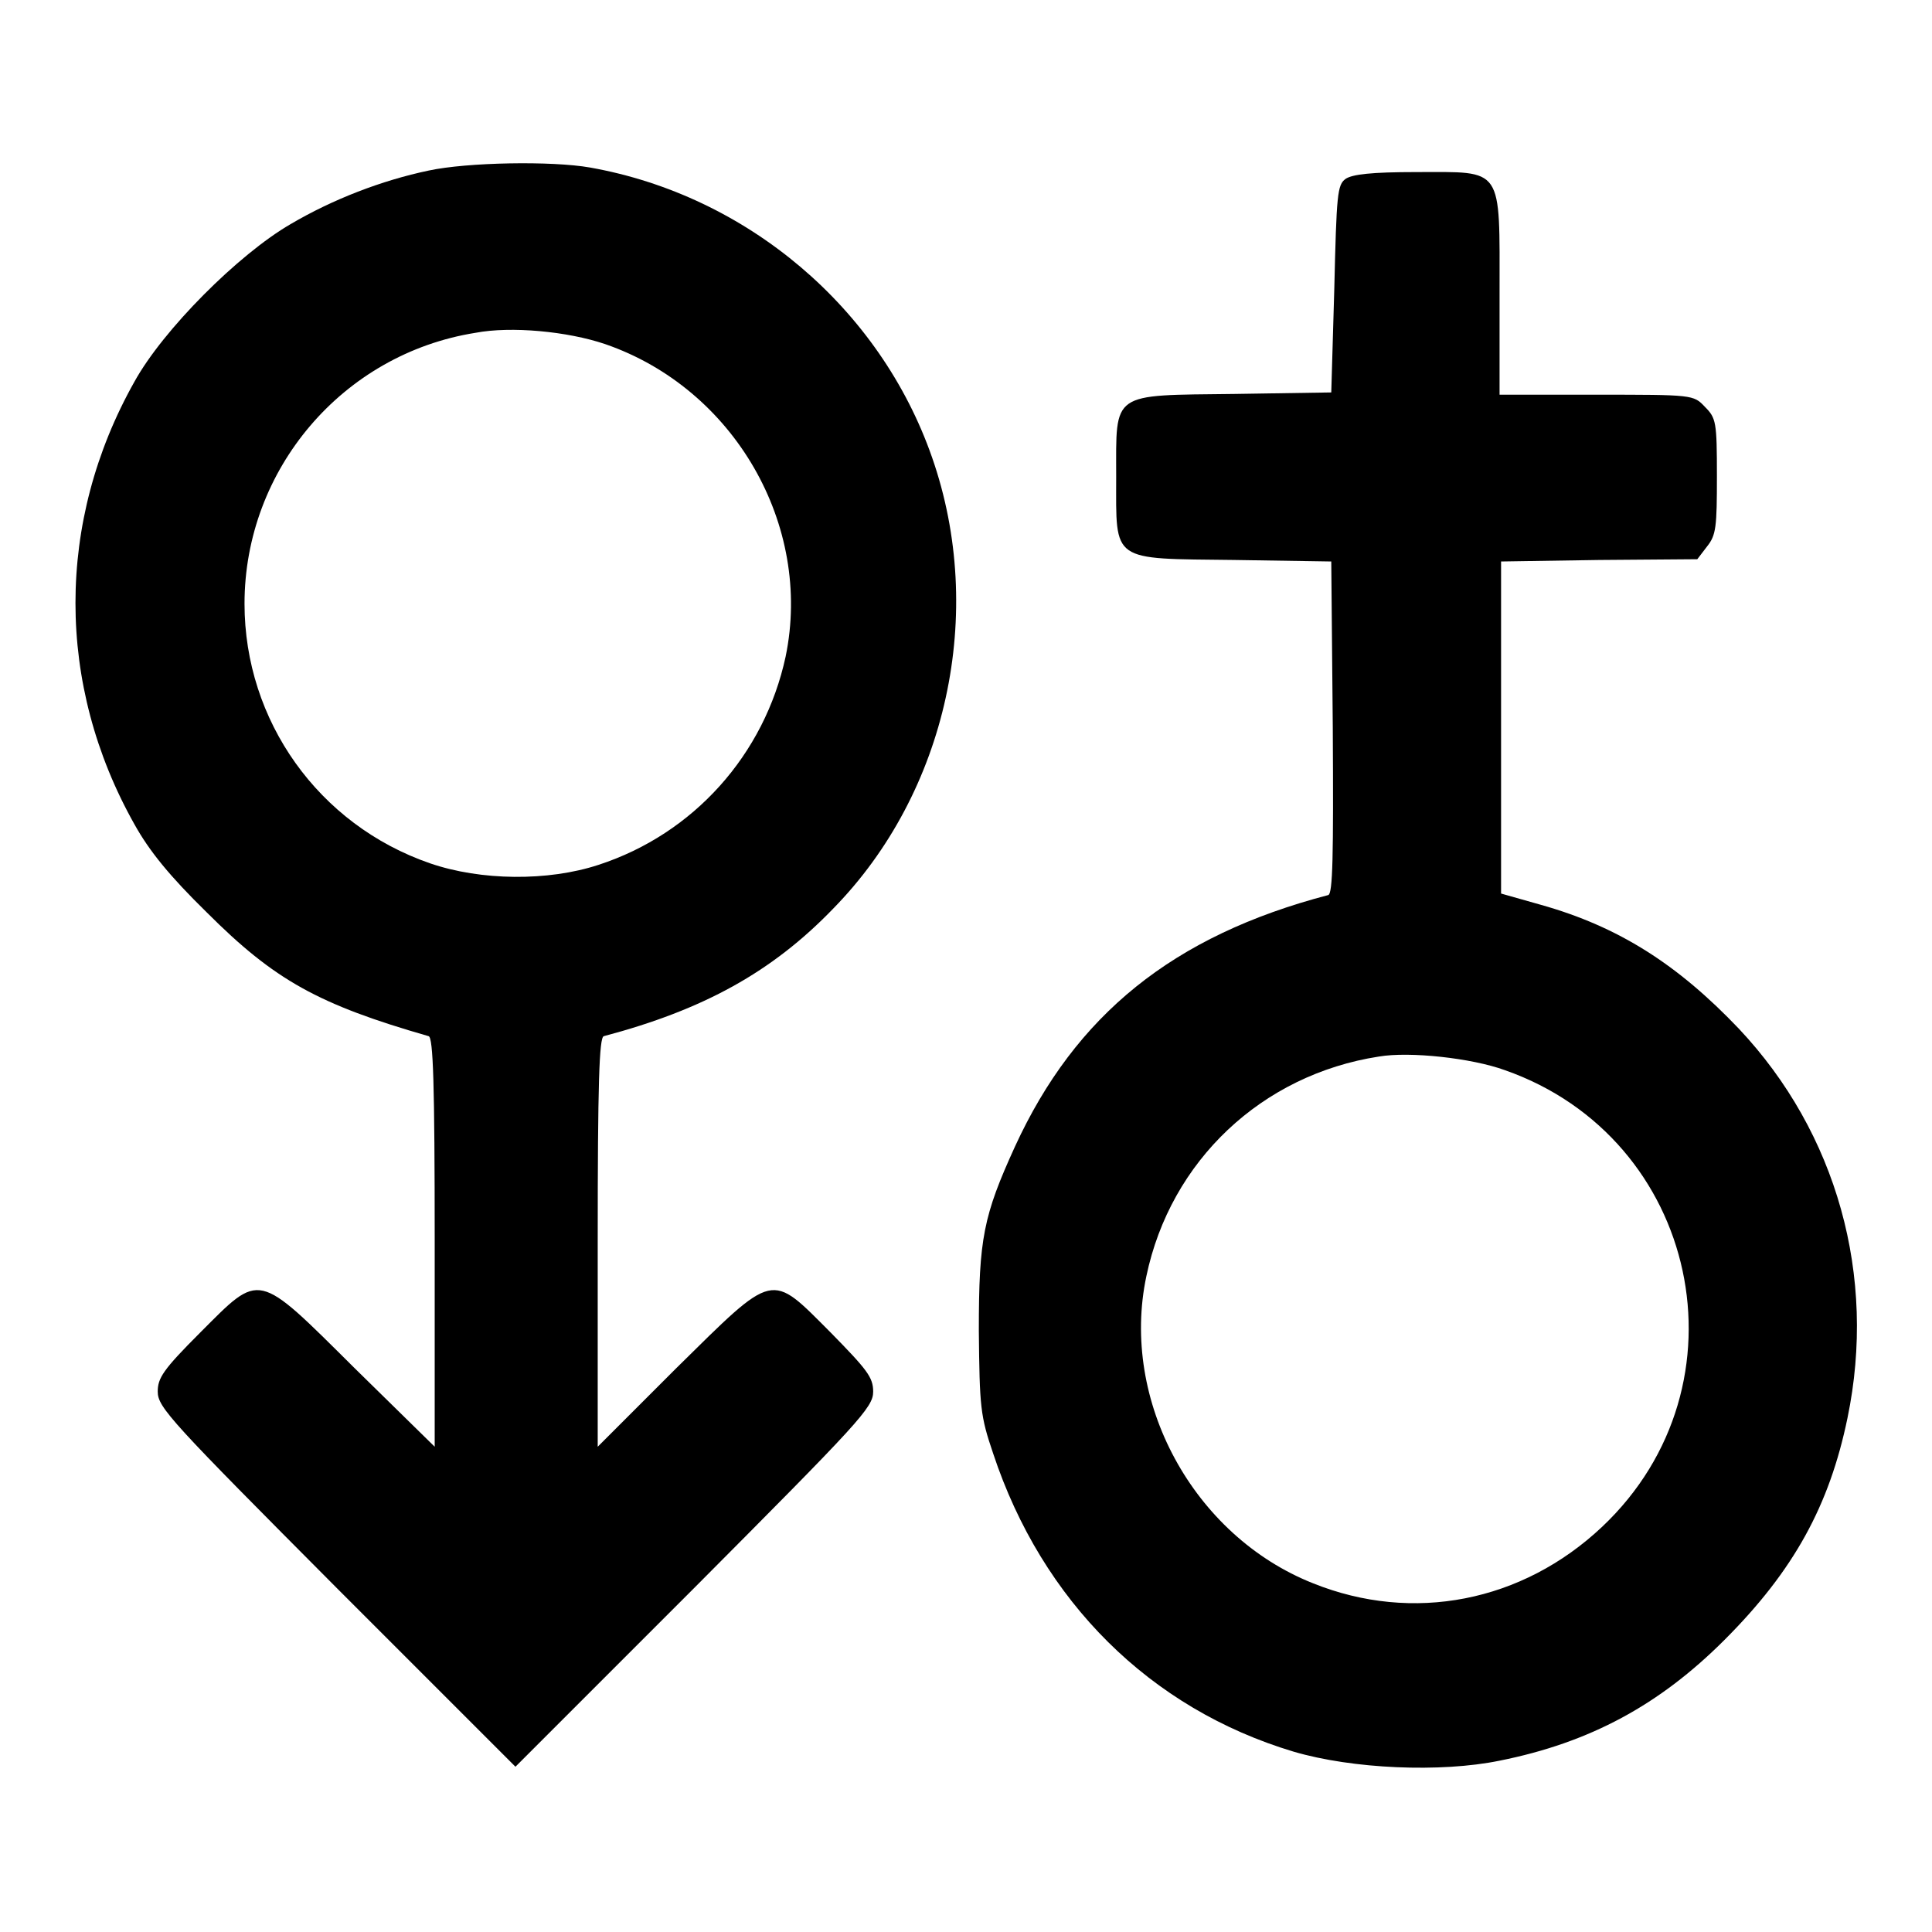 <?xml version="1.0" encoding="utf-8"?>
<!-- Svg Vector Icons : http://www.onlinewebfonts.com/icon -->
<!DOCTYPE svg PUBLIC "-//W3C//DTD SVG 1.1//EN" "http://www.w3.org/Graphics/SVG/1.1/DTD/svg11.dtd">
<svg version="1.1" xmlns="http://www.w3.org/2000/svg" xmlns:xlink="http://www.w3.org/1999/xlink" x="0px" y="0px" viewBox="0 0 256 256" enable-background="new 0 0 256 256" xml:space="preserve">
<g><g><g><path fill="#000000" d="M56.8,22.6c-6.2,1.3-12.7,3.8-18.3,7.1c-6.9,4-16.9,14-20.7,20.9c-10.4,18.5-10.4,40.1,0,58.6c2,3.6,4.7,6.9,9.6,11.7c9,9,14.8,12.2,29.4,16.4c0.6,0.2,0.8,6.2,0.8,27.3v27.1L47,181.3c-13.1-13-12.4-12.8-20.5-4.7c-4.9,4.9-5.6,6-5.6,7.8c0,2.1,1.8,4,23.7,26l23.7,23.7l23.7-23.7c21.9-22,23.7-23.9,23.7-26c0-1.9-0.8-2.9-5.6-7.8c-8.1-8.1-7.3-8.3-20.5,4.7l-10.4,10.4v-27.1c0-21.2,0.2-27.1,0.8-27.3c13.2-3.5,22.3-8.5,30.4-16.9c15.1-15.4,20.3-39.2,13.1-59.8c-6.9-19.8-24.5-34.7-45.3-38.4C73.1,21.3,61.9,21.5,56.8,22.6z M80.2,45.6c17.1,5.9,27.5,24,23.9,41.4c-2.8,13-12.2,23.5-24.8,27.6c-6.7,2.2-15.6,2.1-22.3-0.2c-14.8-5.1-24.6-18.9-24.6-34.4c0-17.8,13-33.1,30.6-35.9C67.7,43.2,75.2,43.9,80.2,45.6z"/><path fill="#000000" d="M178.3,23.7c-1.1,0.8-1.2,2-1.5,14.6L176.4,52l-12.8,0.2c-16.5,0.2-15.7-0.4-15.7,11c0,11.4-0.8,10.8,15.7,11l12.8,0.2l0.2,22c0.1,17.2,0,22-0.6,22.2c-20.6,5.4-33.5,15.9-41.5,33.3c-4.2,9.2-4.8,12.2-4.8,24.4c0.1,10.2,0.2,11.3,1.9,16.3c6.5,19.6,20.8,33.8,39.8,39.5c7.8,2.3,19.5,2.8,27.3,1.2c12-2.4,21.2-7.4,29.8-16c9.2-9.2,13.9-17.8,16.3-29.4c3.9-18.8-1.4-37.8-14.4-51.6c-8.1-8.5-15.9-13.5-26.2-16.4l-5.3-1.5v-22V74.4l13-0.2l13-0.1l1.3-1.7c1.2-1.5,1.3-2.6,1.3-9.3c0-7.2-0.1-7.7-1.6-9.2c-1.5-1.6-1.6-1.6-14.4-1.6h-12.8V39c0-17.1,0.6-16.2-11-16.2C181.7,22.8,179.2,23.1,178.3,23.7z M199.4,141.8c25.7,9,32.8,41.7,12.9,60.5c-10.6,10-25.1,12.8-38.3,7.5c-15.9-6.3-25.6-24.2-22.1-40.7c3.2-15.3,15.3-26.7,30.8-29.1C186.8,139.3,195,140.2,199.4,141.8z"/></g></g></g>
</svg>